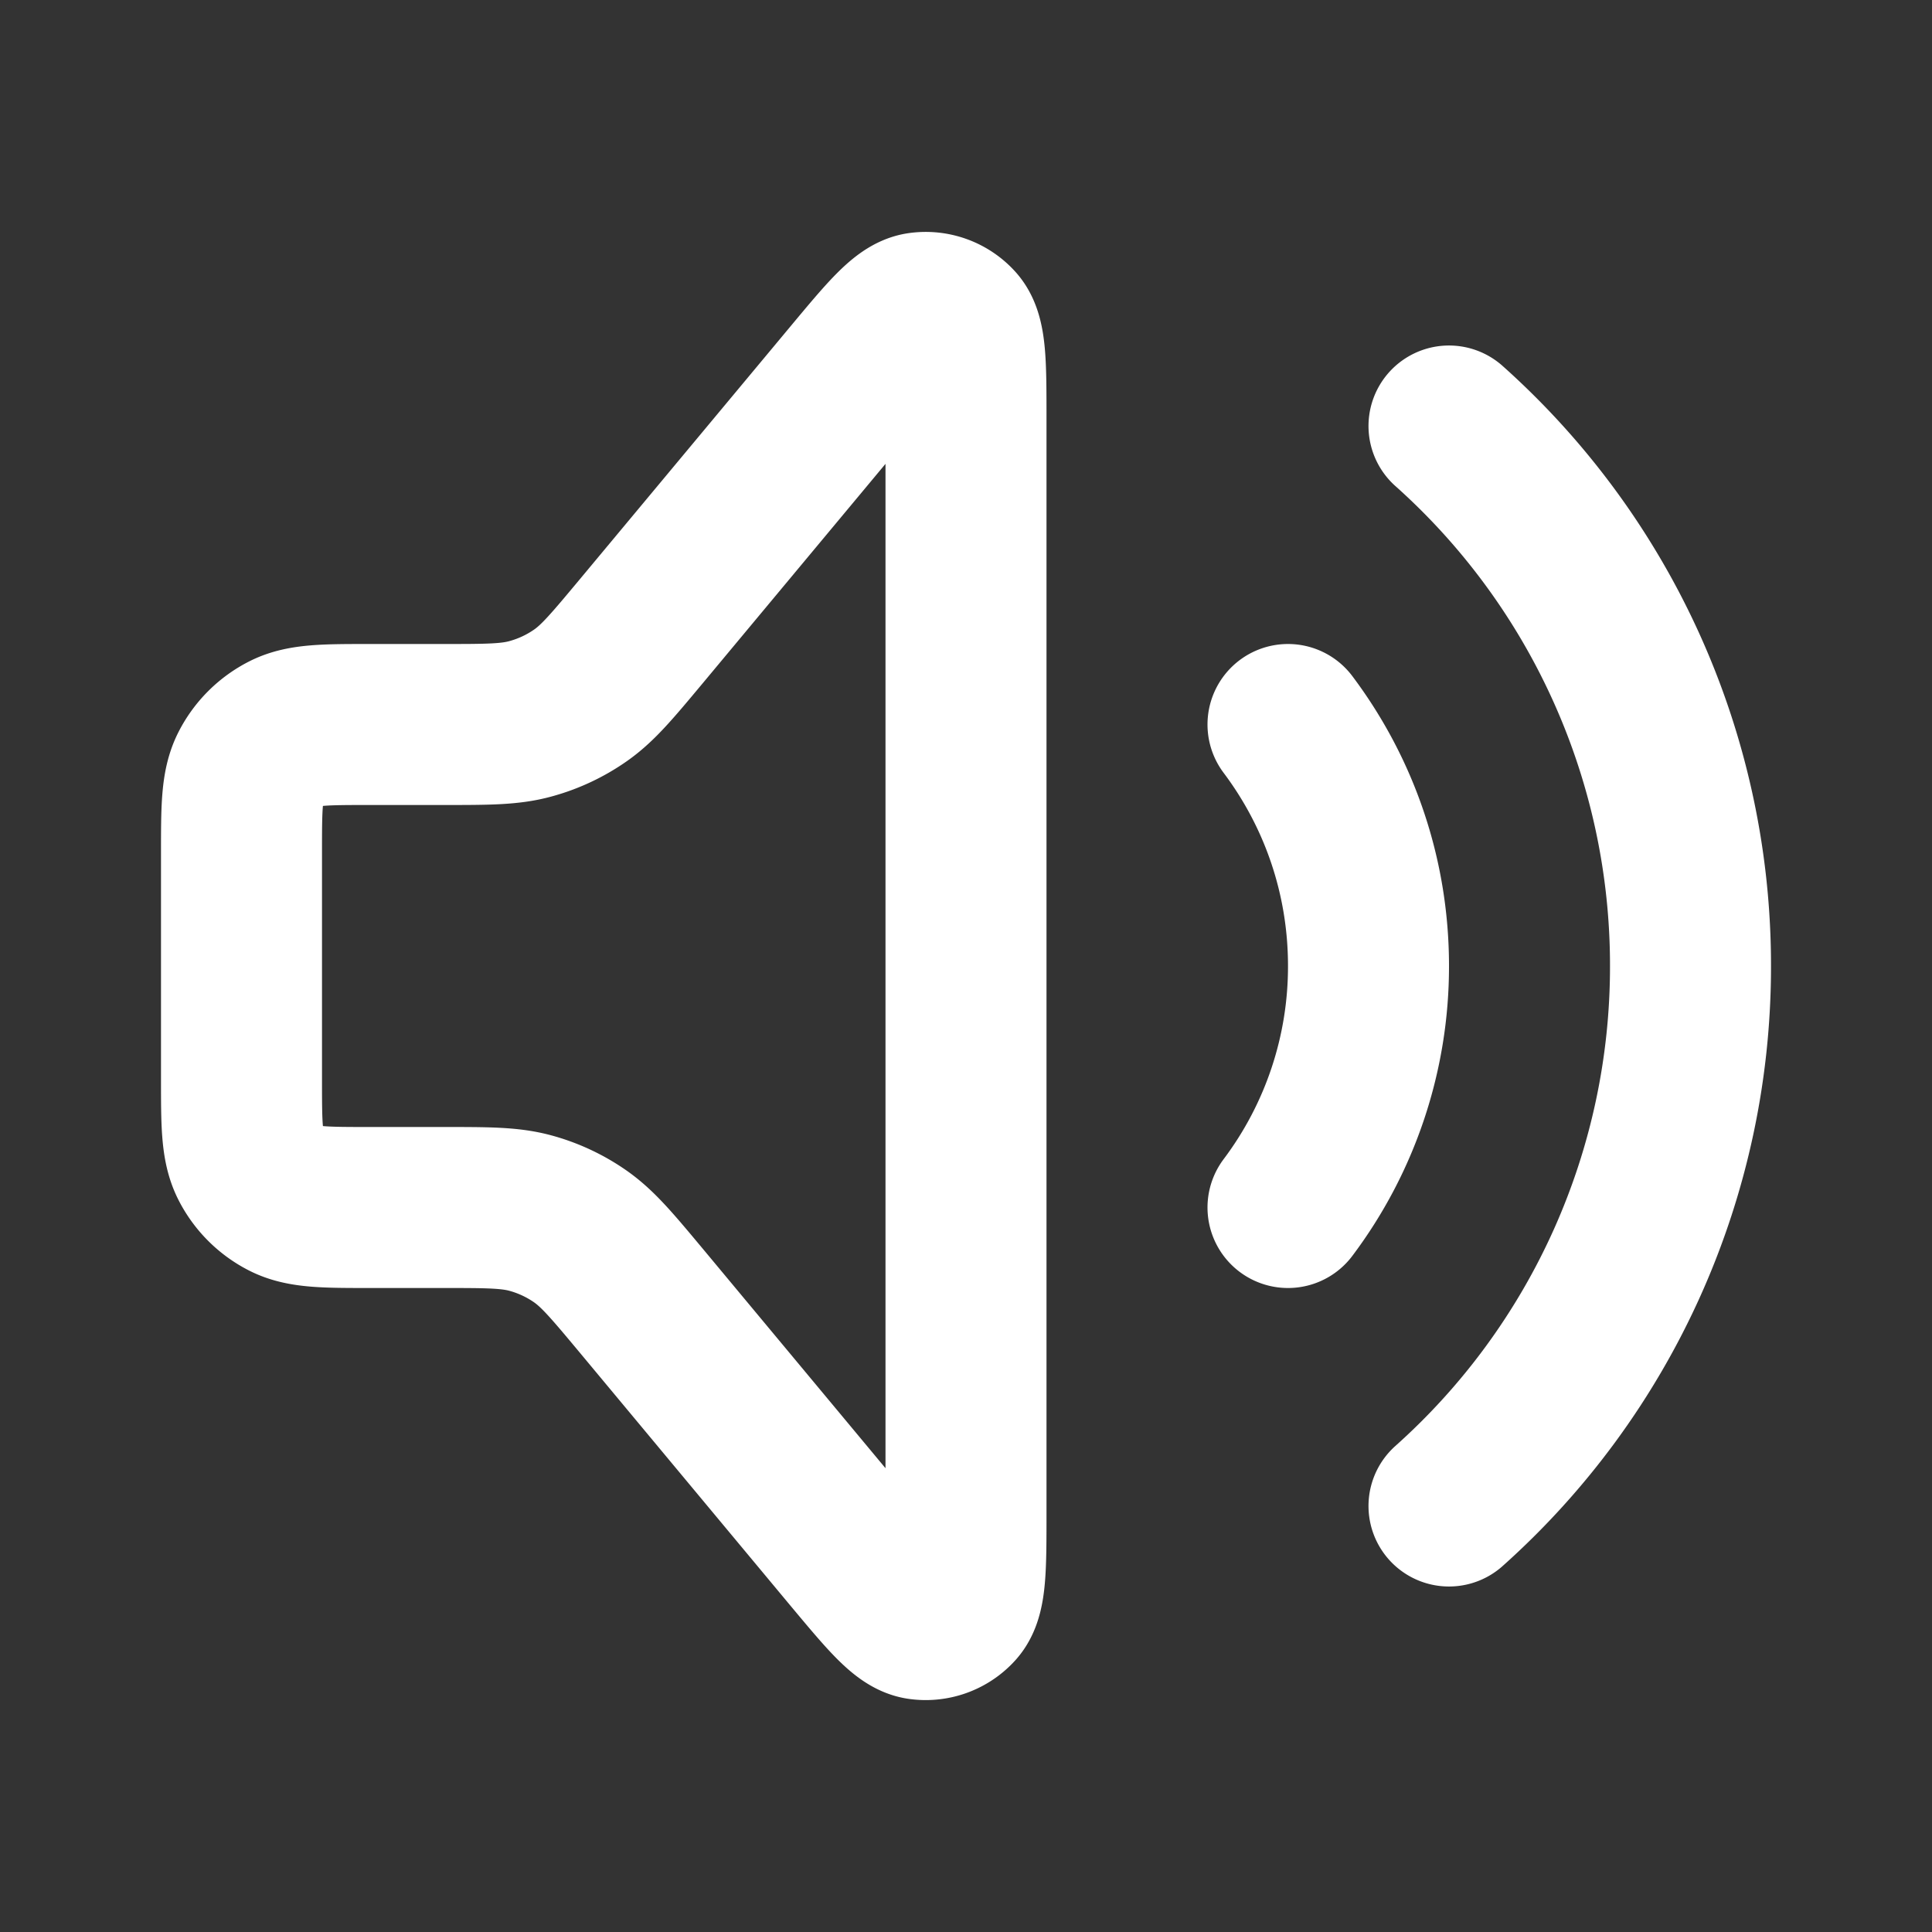 <svg xmlns="http://www.w3.org/2000/svg" width="800" height="800" fill="none" viewBox="0 0 24 24"><rect x="0" y="0" width="24" height="24" fill="#333333" stroke="none"/><path stroke="#fff" stroke-linecap="round" stroke-linejoin="round" stroke-width="2" d="M16 9c.628.836 1 1.874 1 3a4.98 4.98 0 0 1-1 3m2-9.708A8.98 8.98 0 0 1 21 12a8.98 8.98 0 0 1-3 6.708M4.6 9h.901c.551 0 .827 0 1.082-.069a2 2 0 0 0 .631-.295c.216-.152.393-.364.746-.787l2.625-3.151c.436-.523.654-.785.844-.812a.5.5 0 0 1 .442.16C12 4.19 12 4.53 12 5.21v13.58c0 .681 0 1.021-.129 1.164a.5.5 0 0 1-.442.16c-.19-.027-.408-.289-.844-.811L7.96 16.15c-.353-.423-.53-.634-.746-.787a2 2 0 0 0-.631-.295C6.328 15 6.053 15 5.5 15H4.6c-.56 0-.84 0-1.054-.109a1 1 0 0 1-.437-.437C3 14.24 3 13.96 3 13.4v-2.8c0-.56 0-.84.109-1.054a1 1 0 0 1 .437-.437C3.76 9 4.04 9 4.6 9"/></svg>
